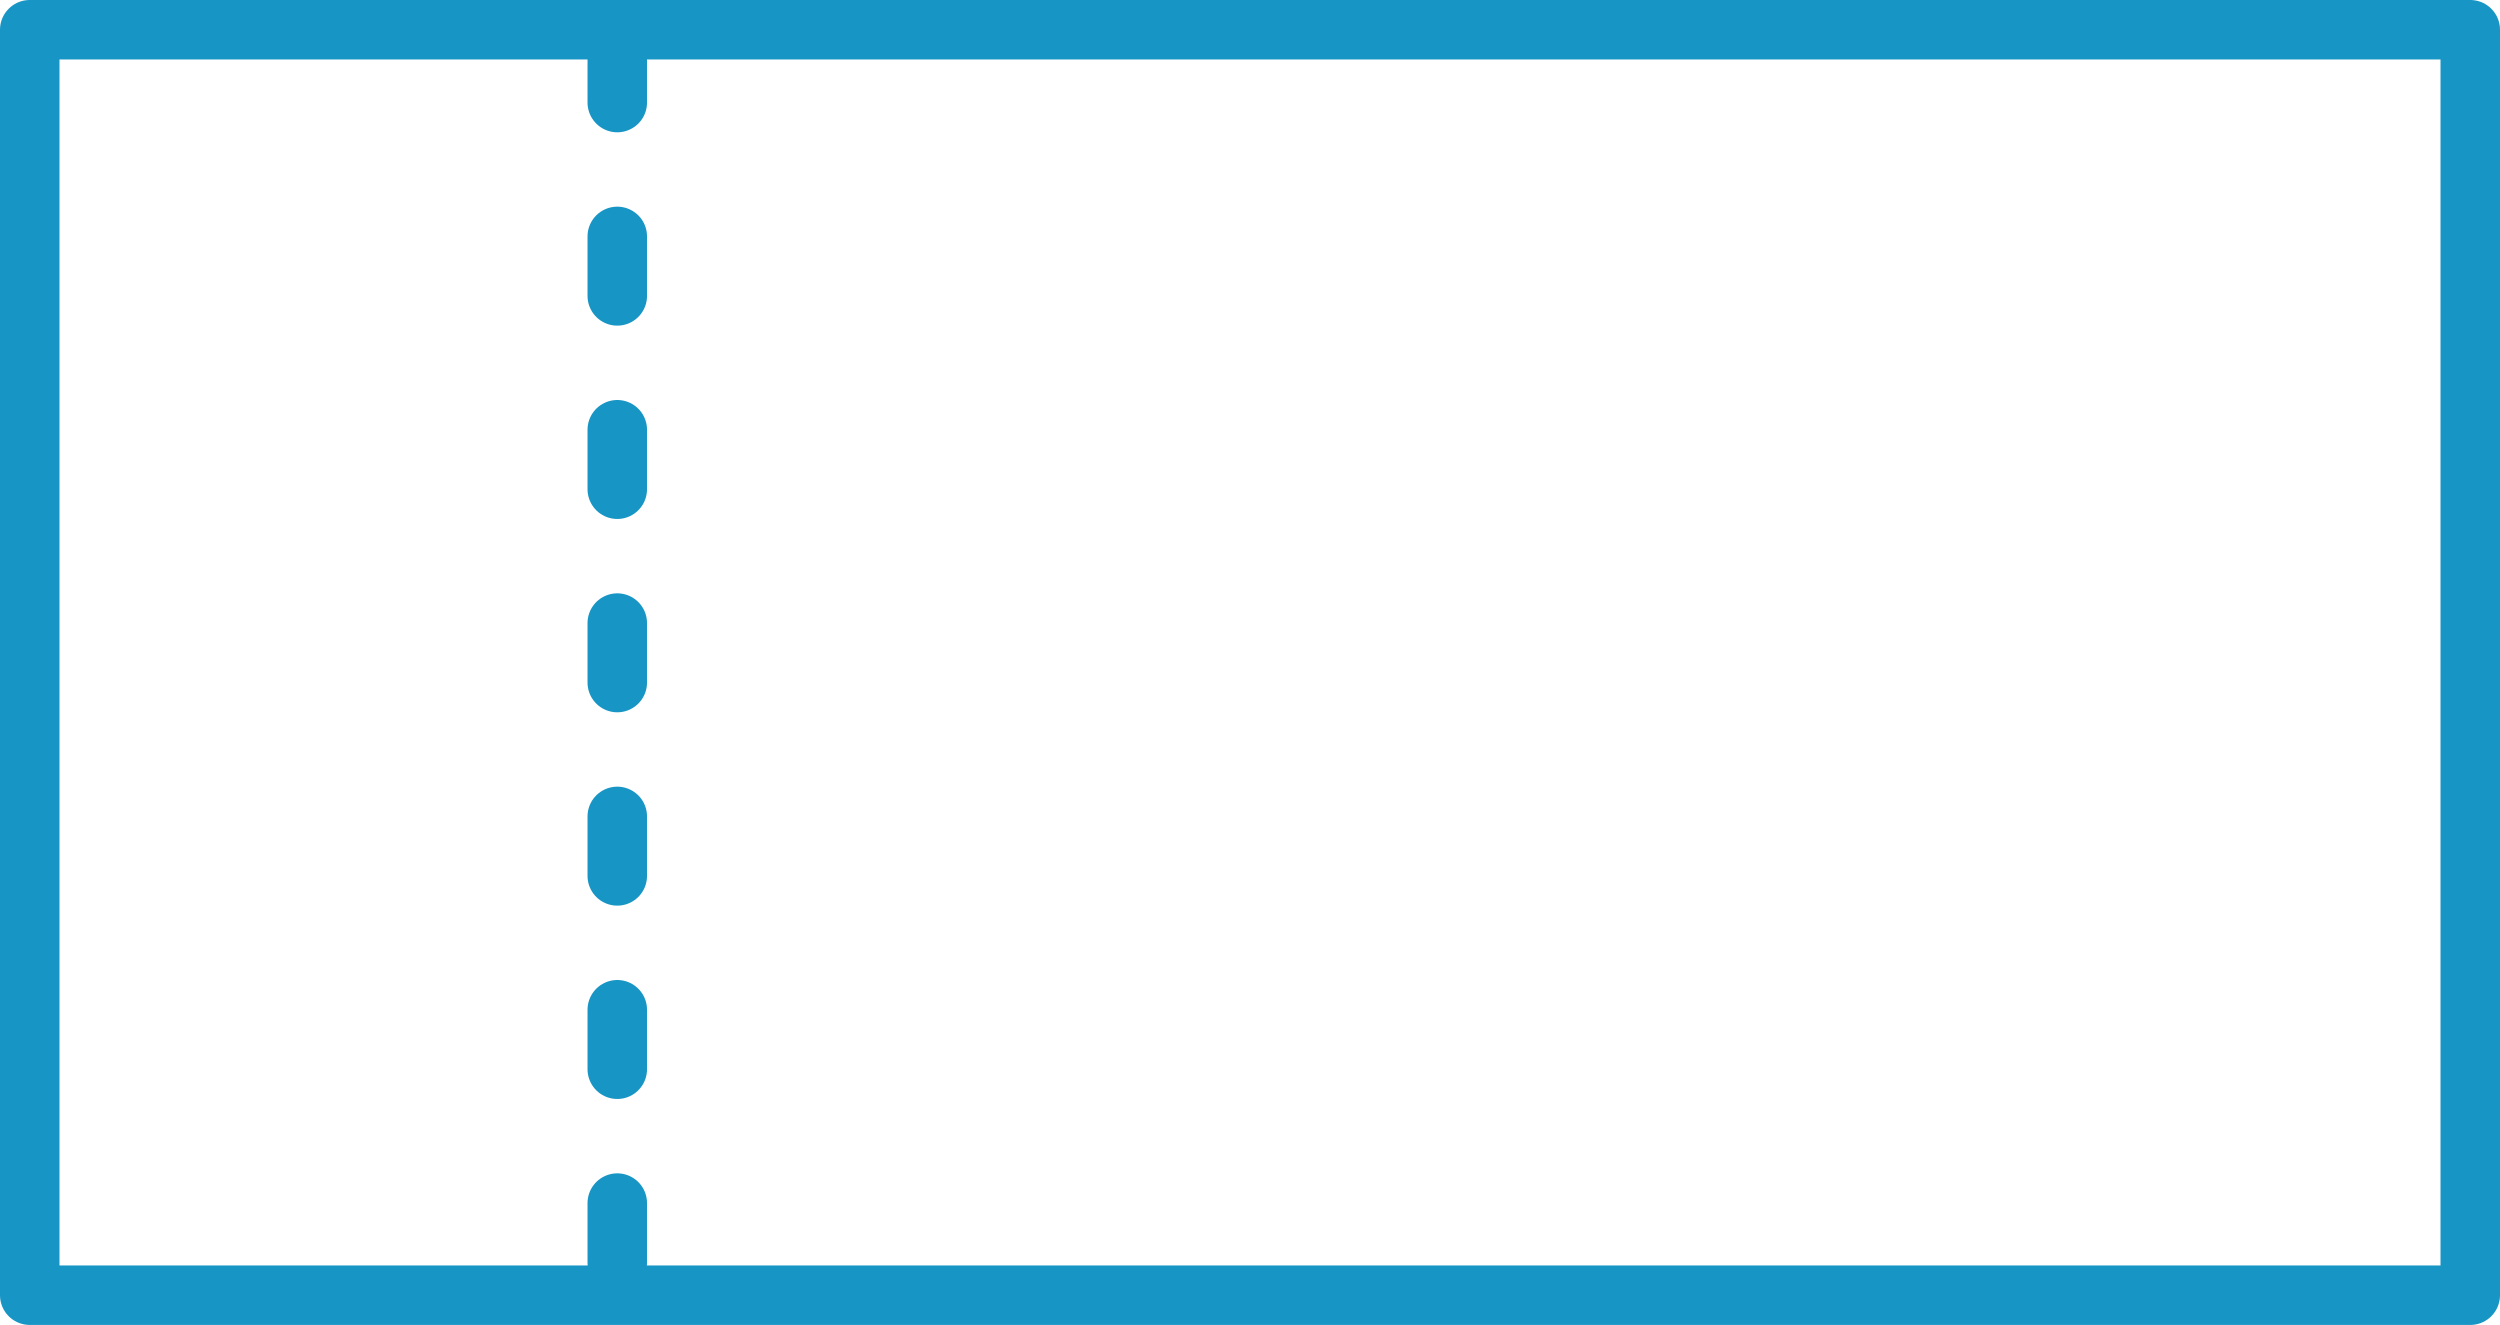<?xml version="1.0" encoding="utf-8"?>
<!-- Generator: Adobe Illustrator 26.0.2, SVG Export Plug-In . SVG Version: 6.00 Build 0)  -->
<svg version="1.1" id="レイヤー_1" xmlns="http://www.w3.org/2000/svg" xmlns:xlink="http://www.w3.org/1999/xlink" x="0px"
	 y="0px" viewBox="0 0 84.051 44.545" enable-background="new 0 0 84.051 44.545" xml:space="preserve">
<g>
	<defs>
		<rect id="SVGID_1_" y="0" width="84.051" height="44.545"/>
	</defs>
	<clipPath id="SVGID_00000101074369105120183780000016043096190098666139_">
		<use xlink:href="#SVGID_1_"  overflow="visible"/>
	</clipPath>
	<g id="グループ_420" clip-path="url(#SVGID_00000101074369105120183780000016043096190098666139_)">
		
			<rect id="長方形_1957" x="1" y="1" fill="none" stroke="#1795C5" stroke-width="2" stroke-linecap="round" stroke-linejoin="round" width="82.051" height="42.545"/>
		
			<line id="線_29" fill="none" stroke="#1795C5" stroke-width="2" stroke-linecap="round" stroke-linejoin="round" stroke-dasharray="2,4.5" x1="20.753" y1="1.448" x2="20.753" y2="42.473"/>
	</g>
</g>
</svg>
